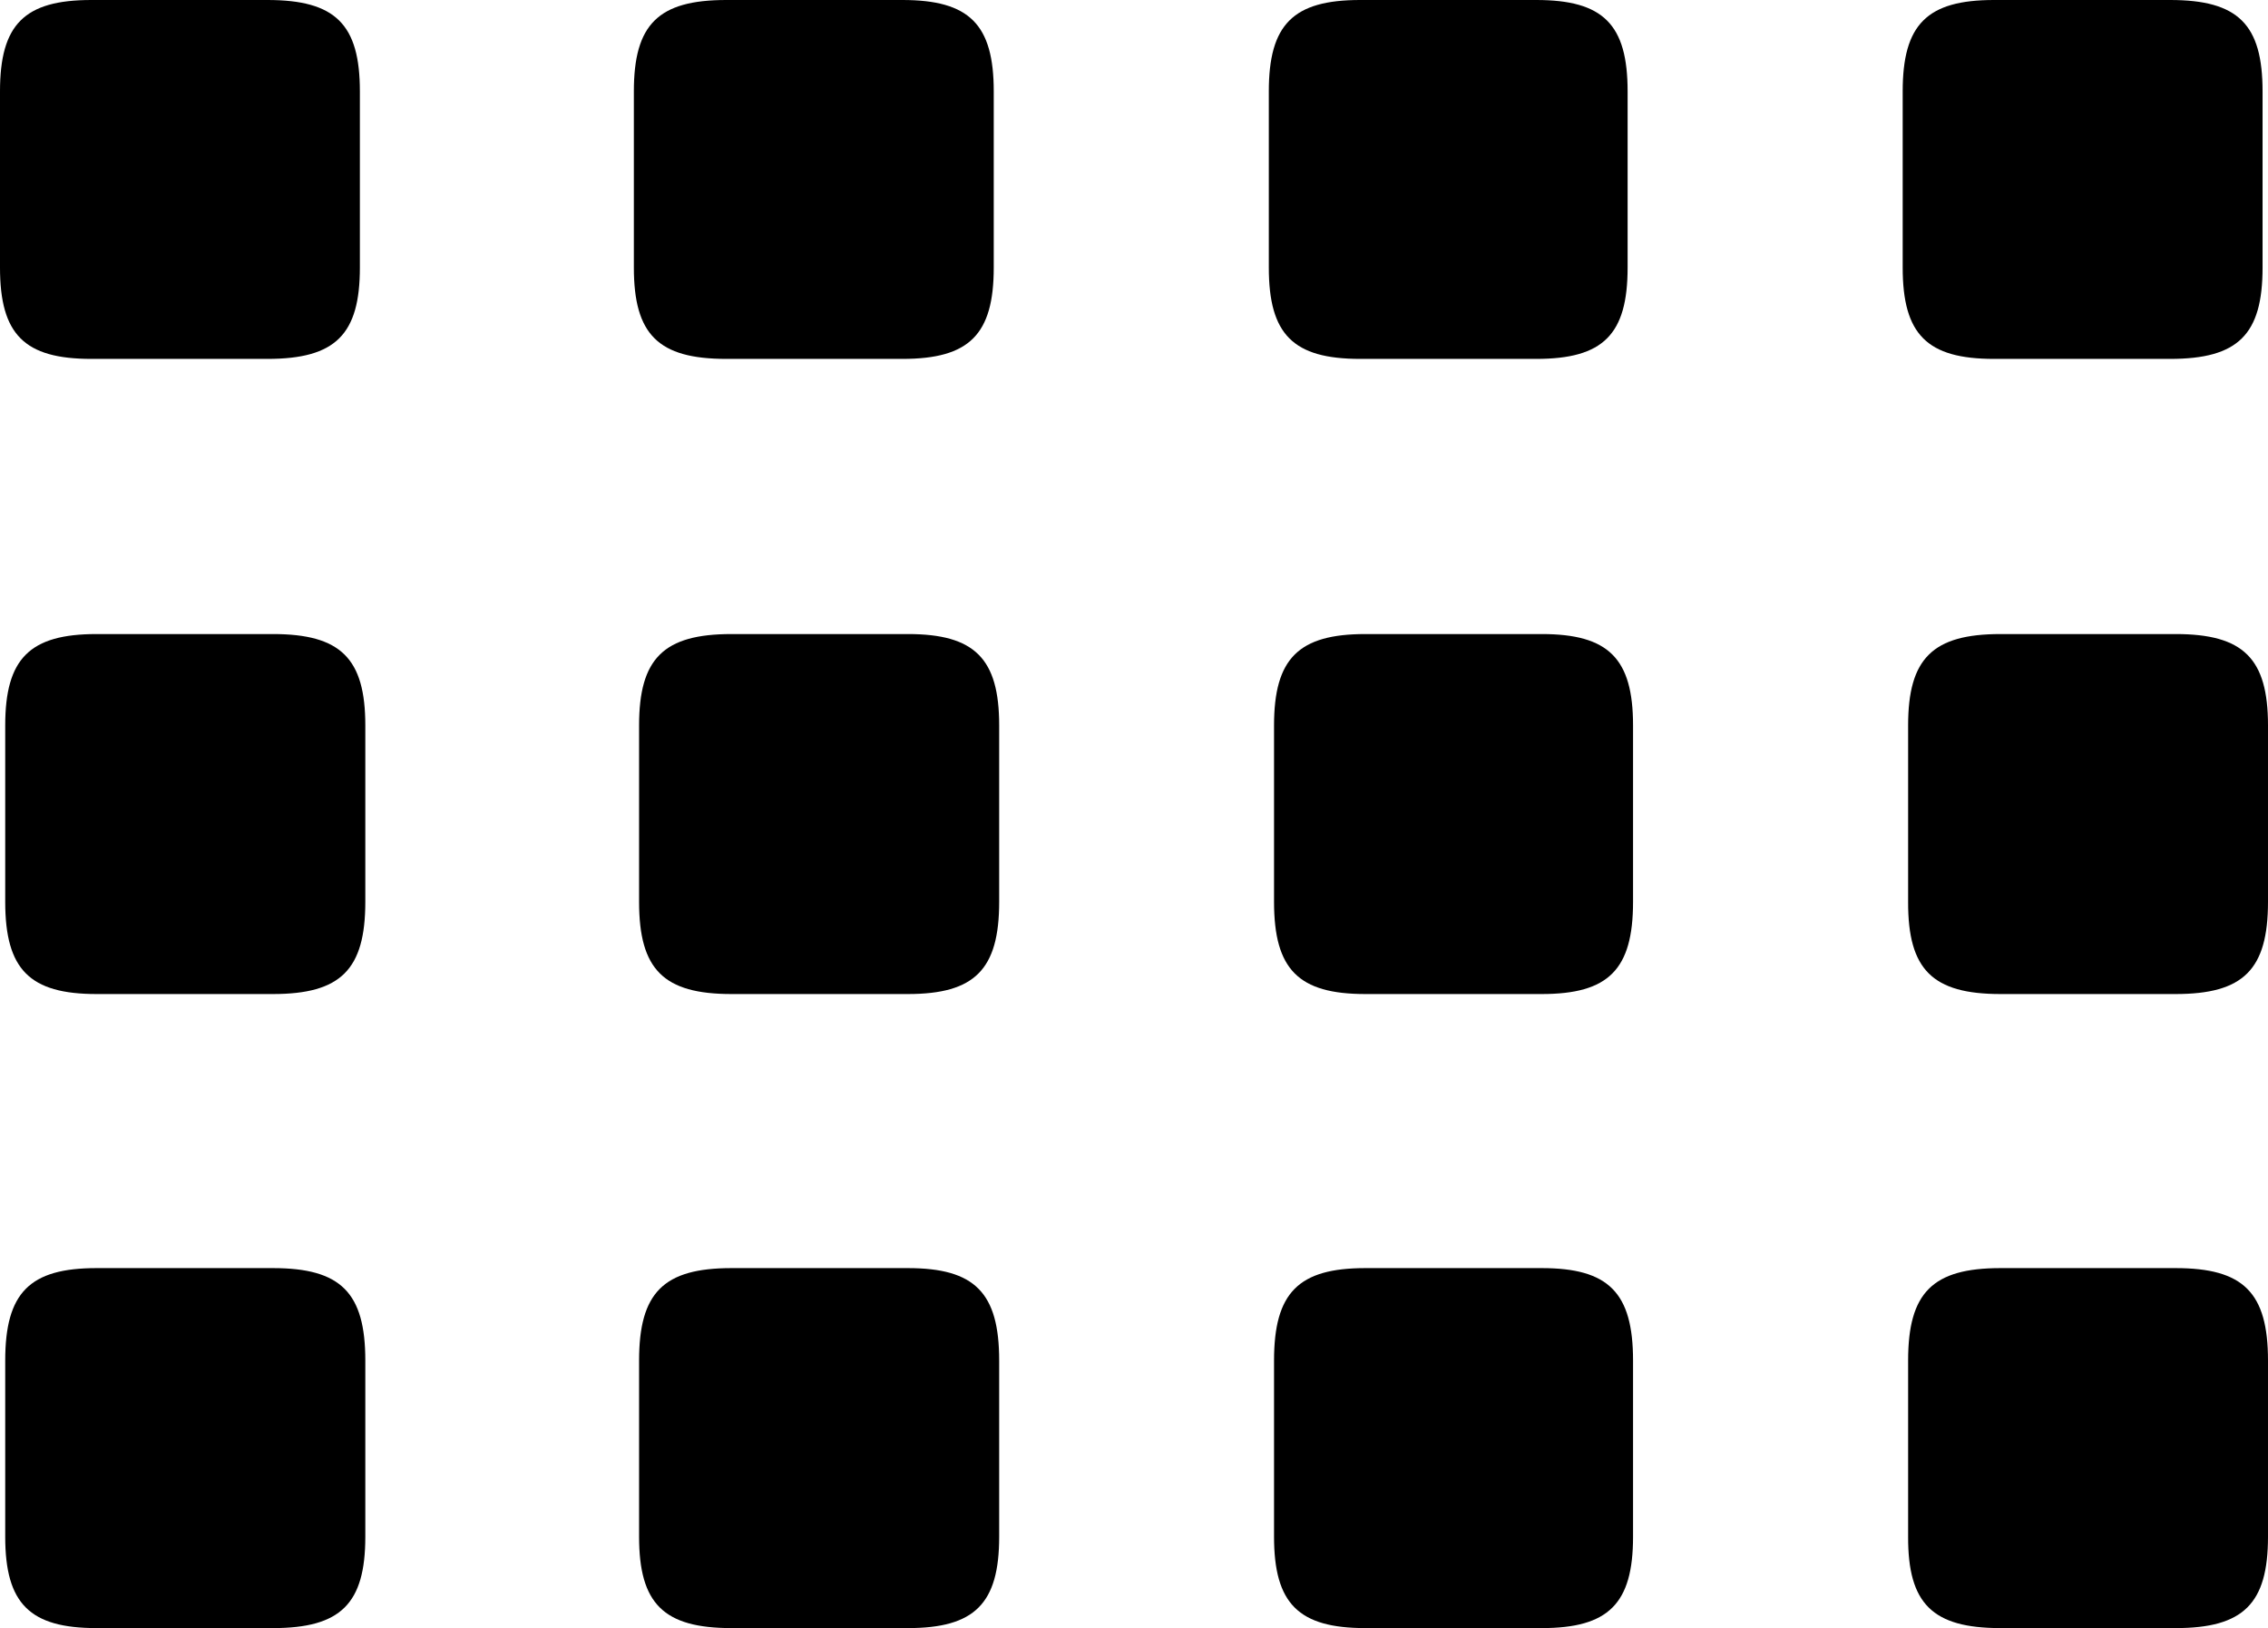 <svg xmlns="http://www.w3.org/2000/svg" viewBox="0 0 104.3 74.85"><title>grid</title><g id="Layer_2" data-name="Layer 2"><g id="Layer_1-2" data-name="Layer 1"><g id="Symbols"><g id="Regular-M"><path d="M4.2,16.5h8.1c3.13,0,4.25-1.12,4.25-4.2V4.2c0-3.08-1.12-4.2-4.25-4.2H4.2C1.12,0,0,1.12,0,4.2v8.1C0,15.38,1.12,16.5,4.2,16.5Zm29.2,0h8.1c3.08,0,4.2-1.12,4.2-4.2V4.2c0-3.08-1.12-4.2-4.2-4.2H33.4c-3.13,0-4.25,1.12-4.25,4.2v8.1C29.15,15.38,30.27,16.5,33.4,16.5Zm29.15,0h8.1c3.08,0,4.2-1.12,4.2-4.2V4.2c0-3.08-1.12-4.2-4.2-4.2h-8.1c-3.08,0-4.2,1.12-4.2,4.2v8.1C58.35,15.38,59.47,16.5,62.55,16.5Zm29.15,0h8.1c3.13,0,4.25-1.12,4.25-4.2V4.2c0-3.08-1.12-4.2-4.25-4.2H91.7c-3.08,0-4.2,1.12-4.2,4.2v8.1C87.5,15.38,88.62,16.5,91.7,16.5ZM4.44,45.7h8.11c3.12,0,4.25-1.12,4.25-4.24V33.35c0-3.08-1.13-4.2-4.25-4.2H4.44c-3.07,0-4.2,1.12-4.2,4.2v8.11C.24,44.58,1.37,45.7,4.44,45.7Zm29.2,0h8.11c3.07,0,4.2-1.12,4.2-4.24V33.35c0-3.08-1.13-4.2-4.2-4.2H33.64c-3.12,0-4.25,1.12-4.25,4.2v8.11C29.39,44.58,30.52,45.7,33.64,45.7Zm29.15,0H70.9c3.07,0,4.2-1.12,4.2-4.24V33.35c0-3.08-1.13-4.2-4.2-4.2H62.79c-3.07,0-4.2,1.12-4.2,4.2v8.11C58.59,44.58,59.72,45.7,62.79,45.7Zm29.2,0h8.06c3.12,0,4.25-1.12,4.25-4.24V33.35c0-3.08-1.13-4.2-4.25-4.2H92c-3.12,0-4.25,1.12-4.25,4.2v8.11C87.74,44.58,88.87,45.7,92,45.7ZM4.44,74.85h8.11c3.12,0,4.25-1.12,4.25-4.2v-8.1c0-3.13-1.13-4.25-4.25-4.25H4.44c-3.07,0-4.2,1.12-4.2,4.25v8.1C.24,73.73,1.37,74.85,4.44,74.85Zm29.2,0h8.11c3.07,0,4.2-1.12,4.2-4.2v-8.1c0-3.13-1.13-4.25-4.2-4.25H33.64c-3.12,0-4.25,1.12-4.25,4.25v8.1C29.39,73.73,30.52,74.85,33.64,74.85Zm29.15,0H70.9c3.07,0,4.2-1.12,4.2-4.2v-8.1c0-3.13-1.13-4.25-4.2-4.25H62.79c-3.07,0-4.2,1.12-4.2,4.25v8.1C58.59,73.73,59.72,74.85,62.79,74.85Zm29.2,0h8.06c3.12,0,4.25-1.12,4.25-4.2v-8.1c0-3.13-1.13-4.25-4.25-4.25H92c-3.12,0-4.25,1.12-4.25,4.25v8.1C87.74,73.73,88.87,74.85,92,74.85Z"/></g></g></g></g></svg>